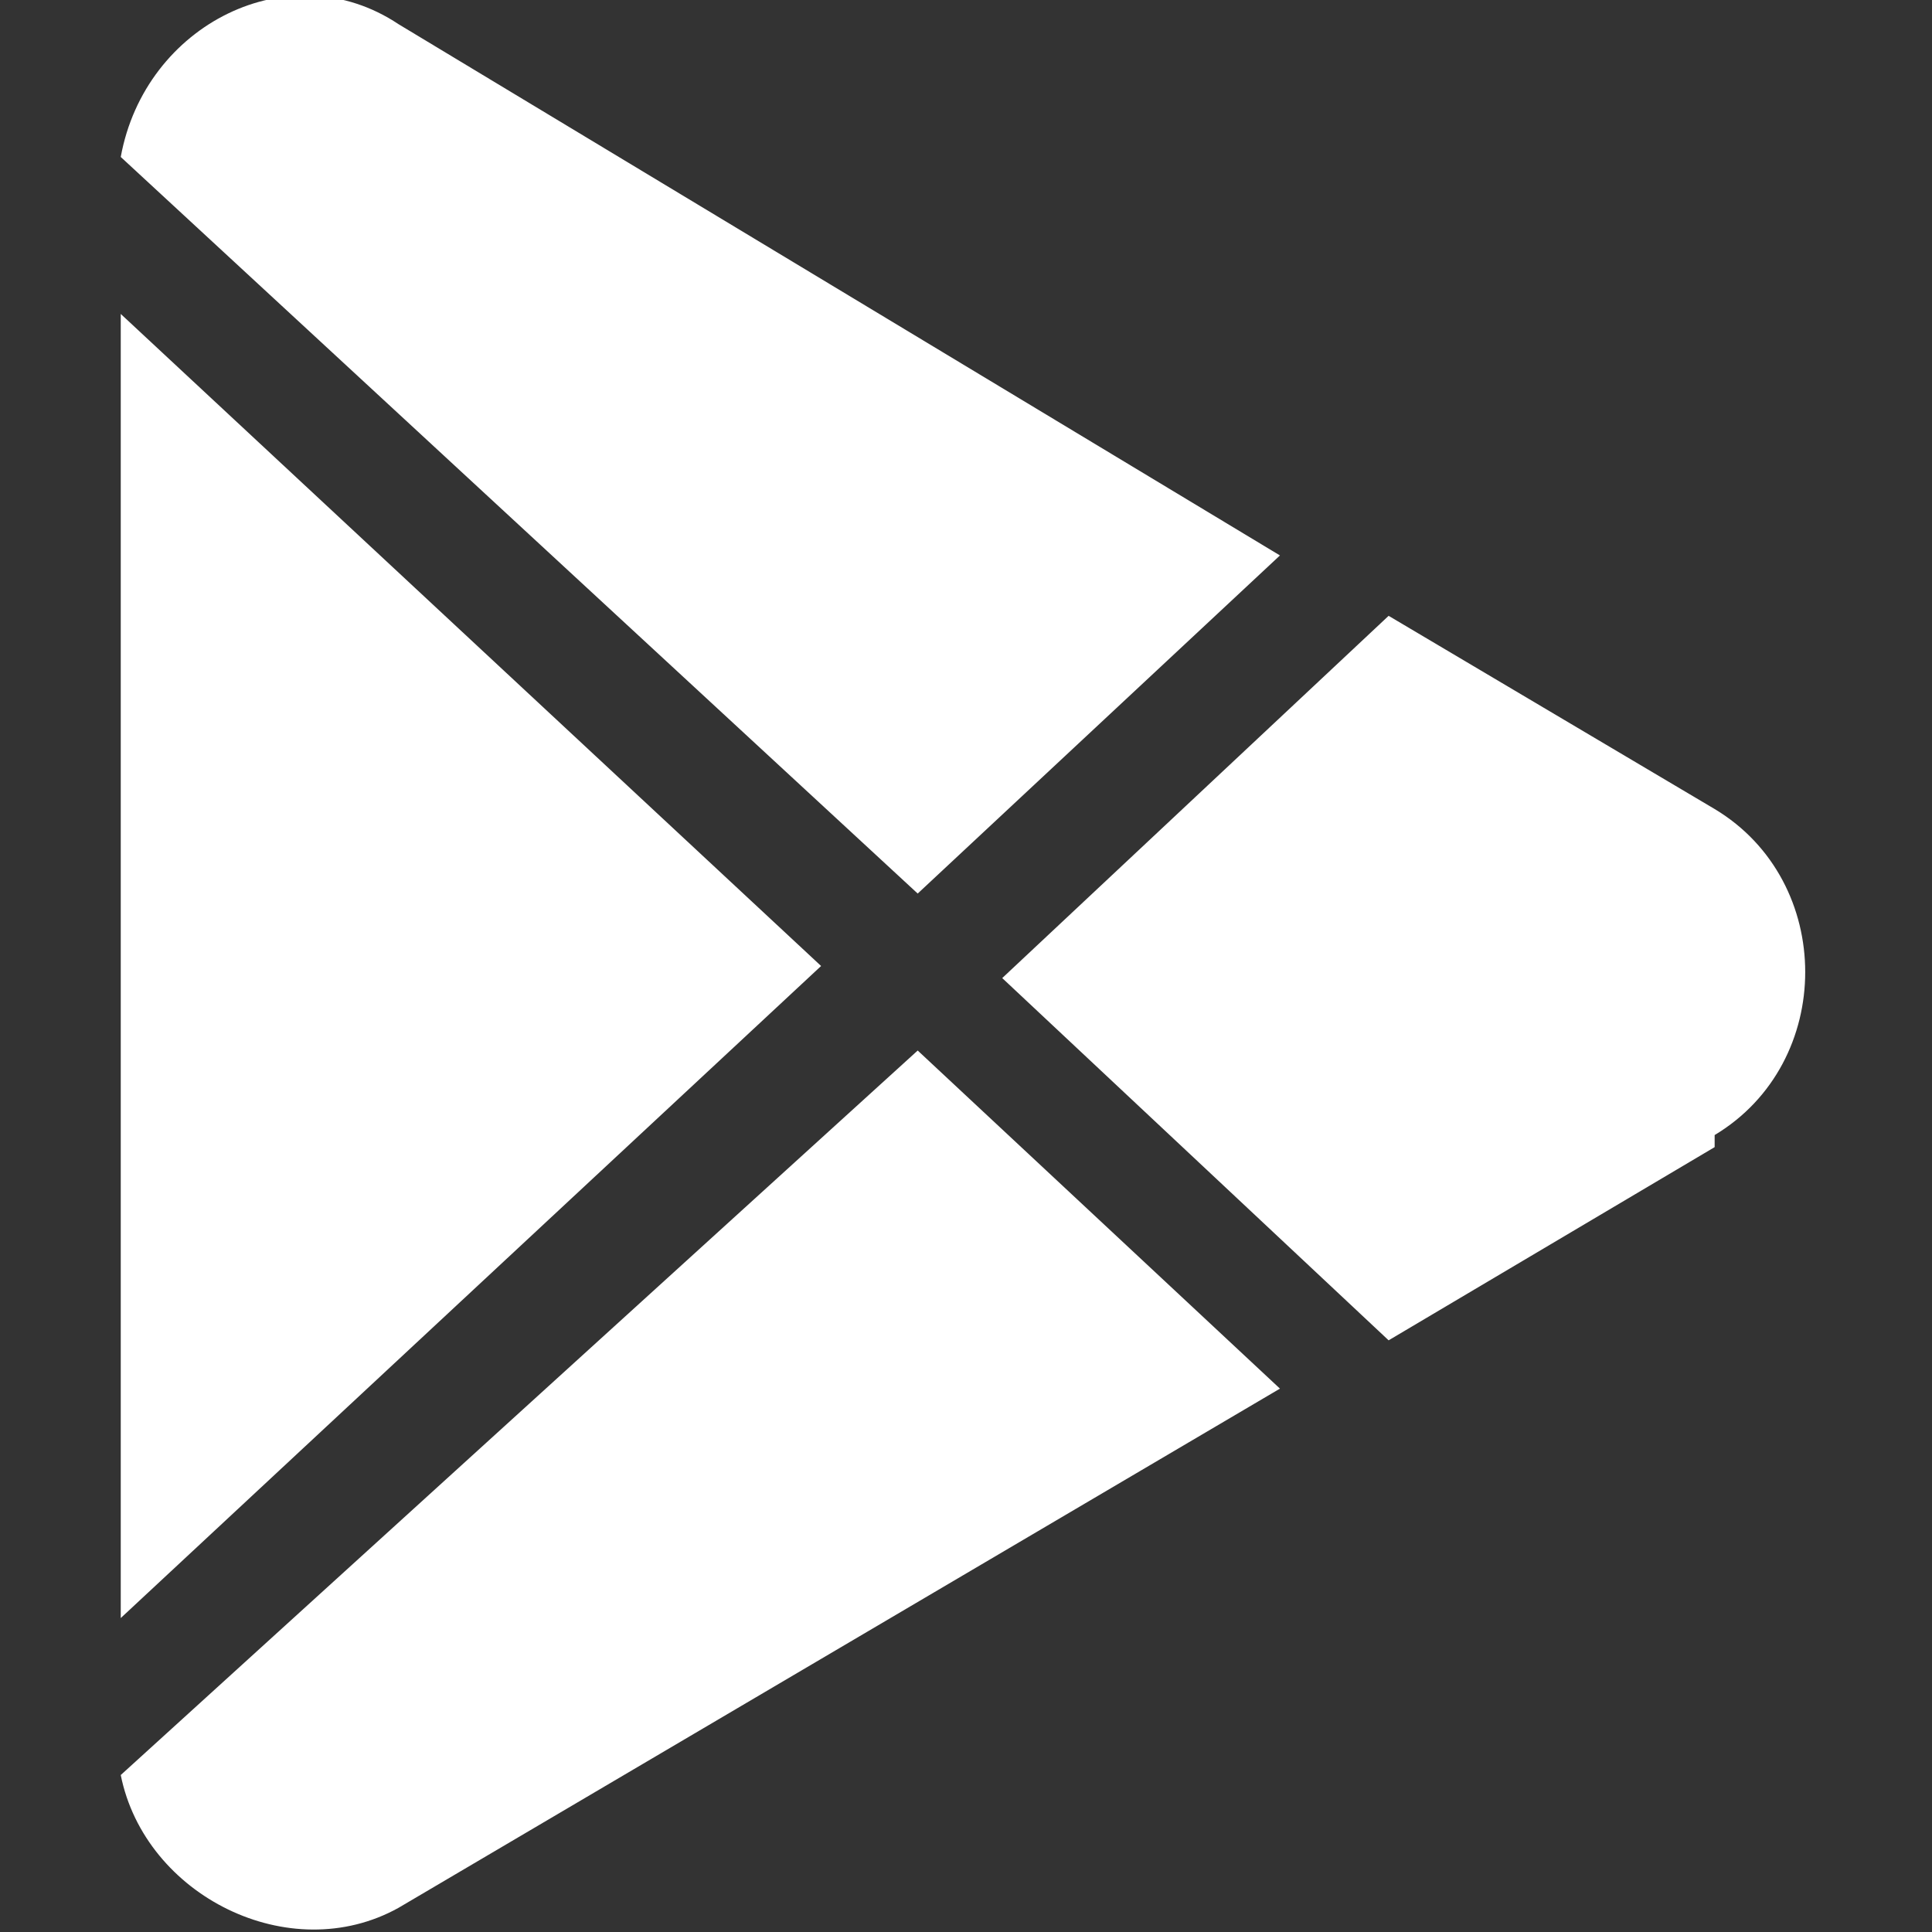 <?xml version="1.0" encoding="UTF-8"?>
<svg id="Layer_1" data-name="Layer 1" xmlns="http://www.w3.org/2000/svg" version="1.1" viewBox="0 0 16 16">
  <rect x="0" y="0" width="16" height="16" fill="#333333" stroke="none"/>
  <defs>
    <style>
      .cls-1 {
        fill: #fff;
        stroke-width: 0px;
      }
    </style>
  </defs>
  <path class="cls-1" d="M14.2,9.4c1-.6,1-2.1,0-2.7l-2.7-1.6-3.2,3,3.2,3,2.7-1.6h0ZM10.6,11.5l-3-2.8L1,14.7c.2,1,1.4,1.6,2.3,1.1l7.3-4.3ZM1,13.4V2.6l5.8,5.4L1,13.4ZM1,1.3l6.6,6.1,3-2.8L3.3.2c-.9-.6-2.1,0-2.3,1.1Z"/>
</svg>